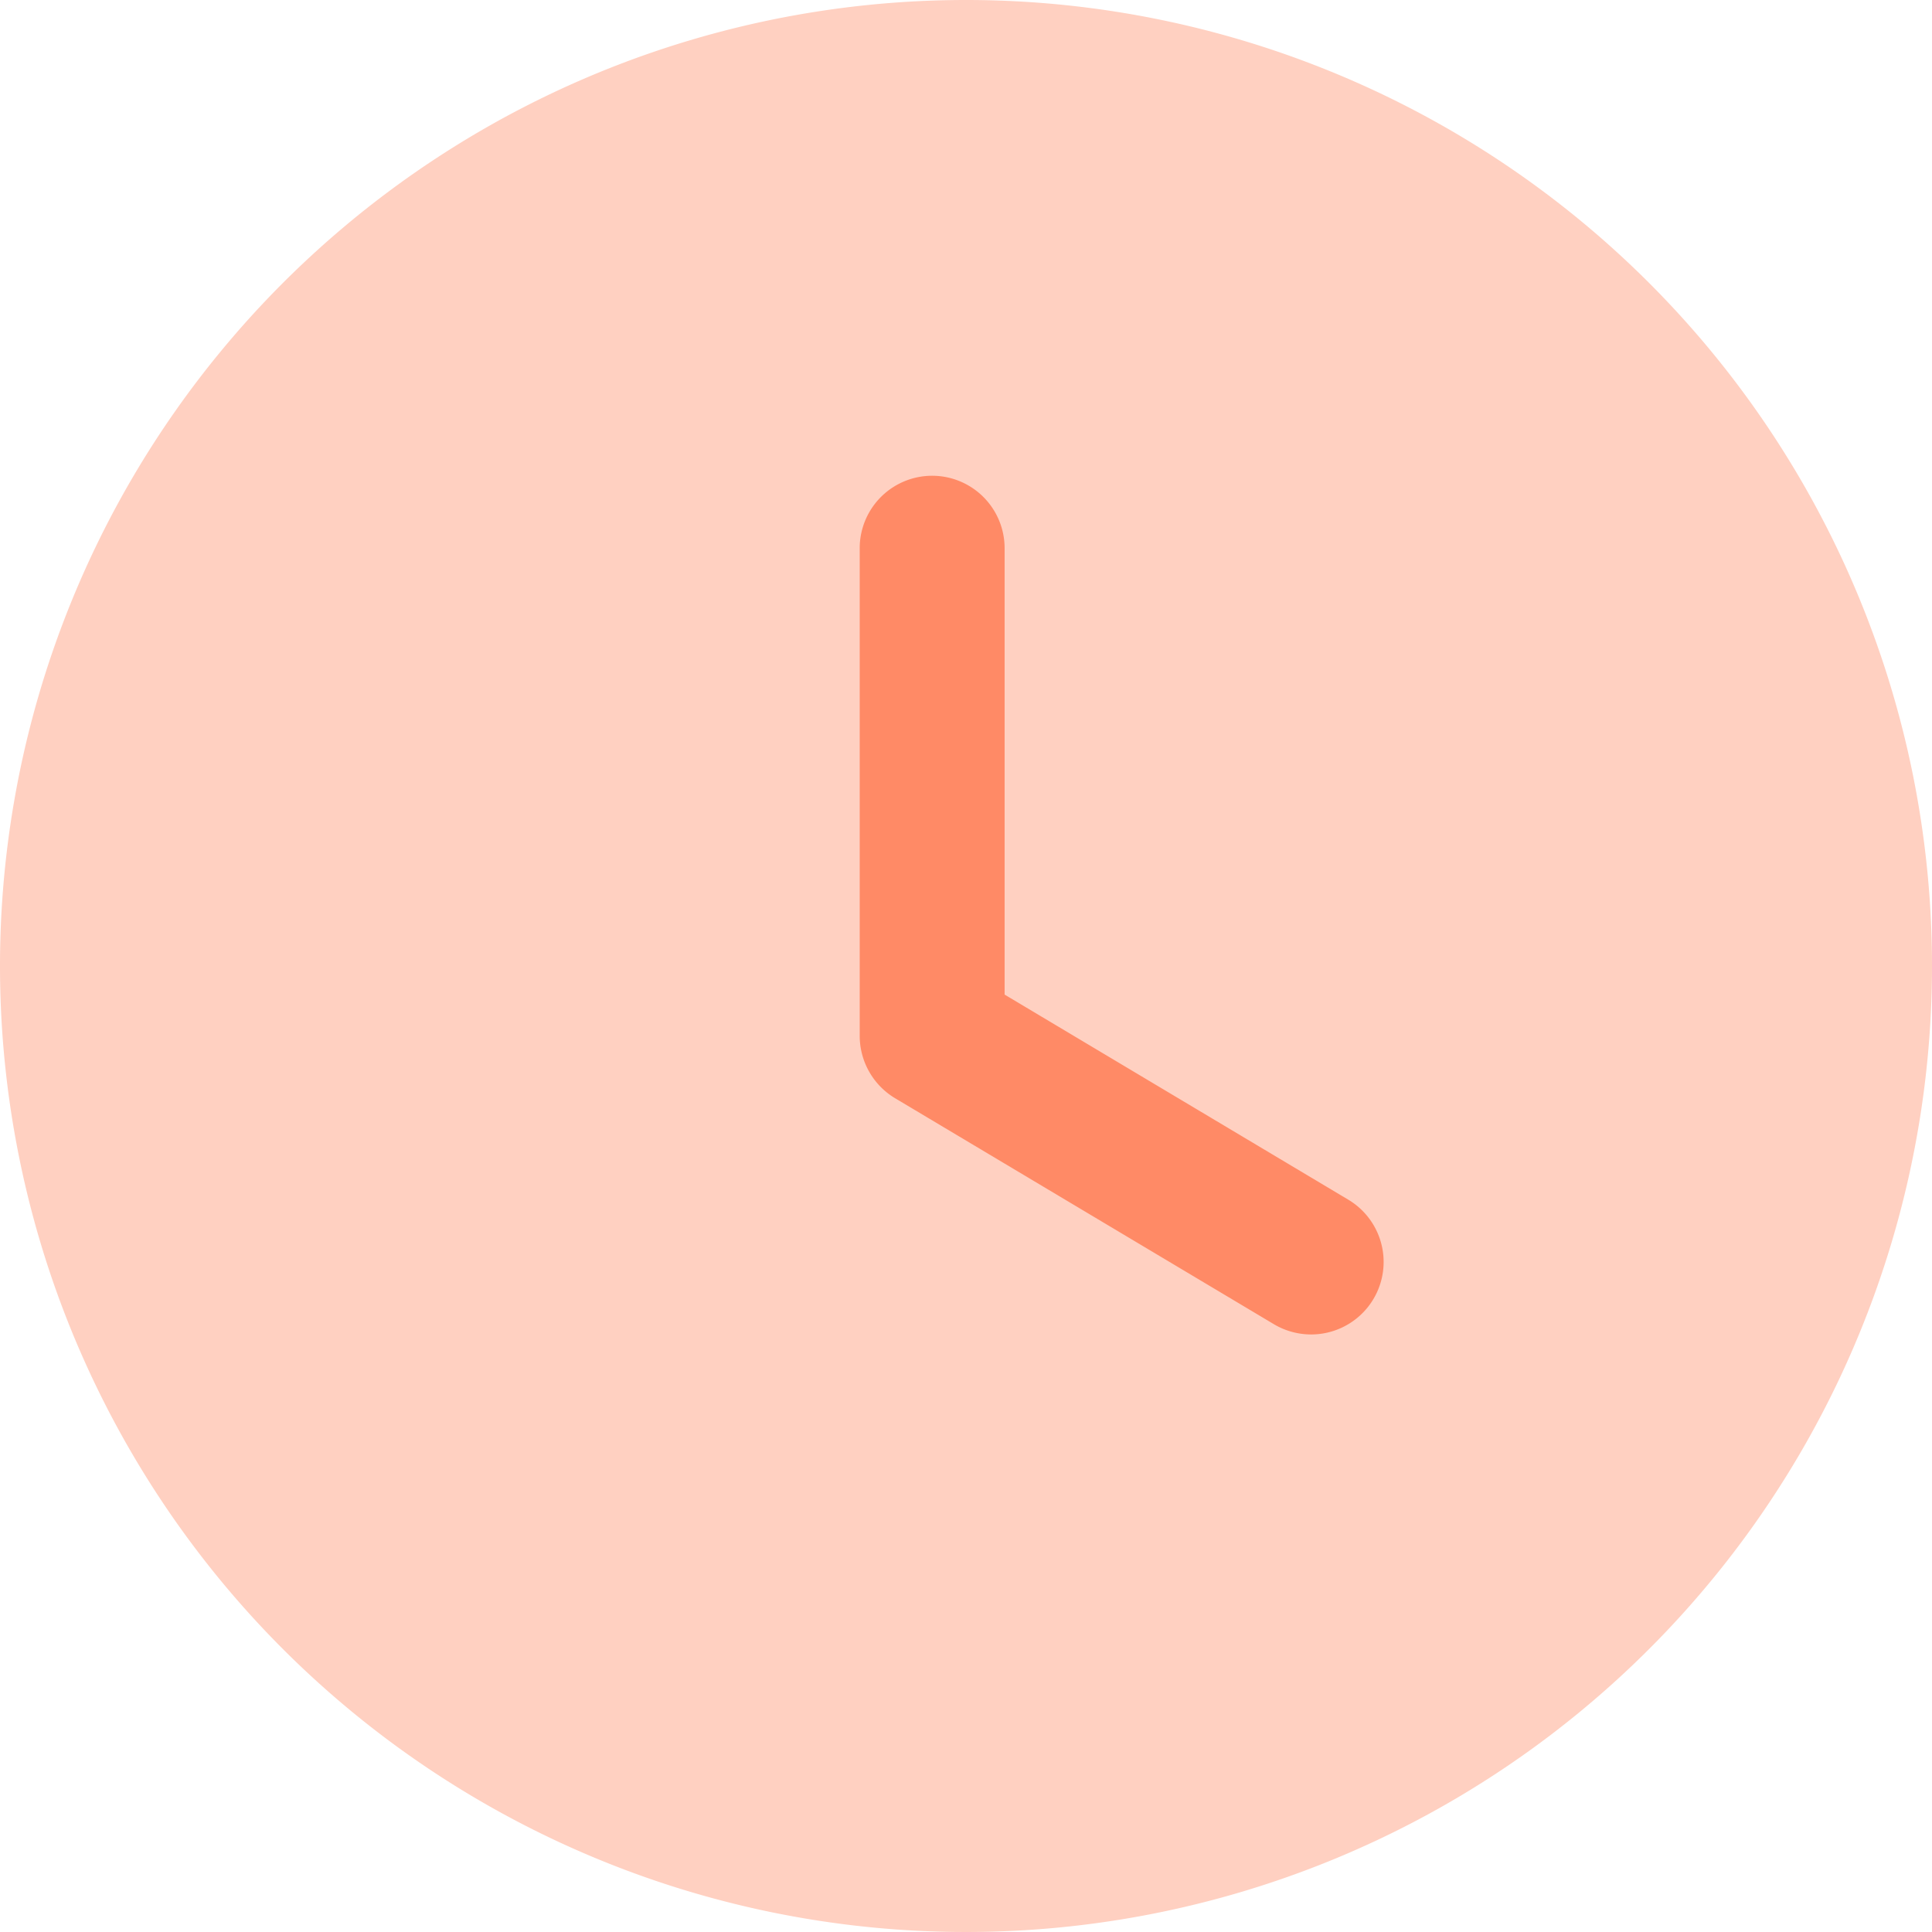 <svg xmlns="http://www.w3.org/2000/svg" id="time-circle" width="32.426" height="32.426" viewBox="0 0 32.426 32.426"><path id="Fill-1" d="M32.426,16.213A16.213,16.213,0,1,1,16.213,0,16.212,16.212,0,0,1,32.426,16.213" fill="#ff8a66" opacity="0.4"></path><path id="Fill-4" d="M16.478,19.337a1.225,1.225,0,0,1-.623-.17L9.49,15.37A1.222,1.222,0,0,1,8.9,14.324V6.141a1.216,1.216,0,1,1,2.432,0v7.492L17.1,17.075a1.217,1.217,0,0,1-.624,2.262" transform="translate(5.529 3.06)" fill="#ff8a66"></path></svg>